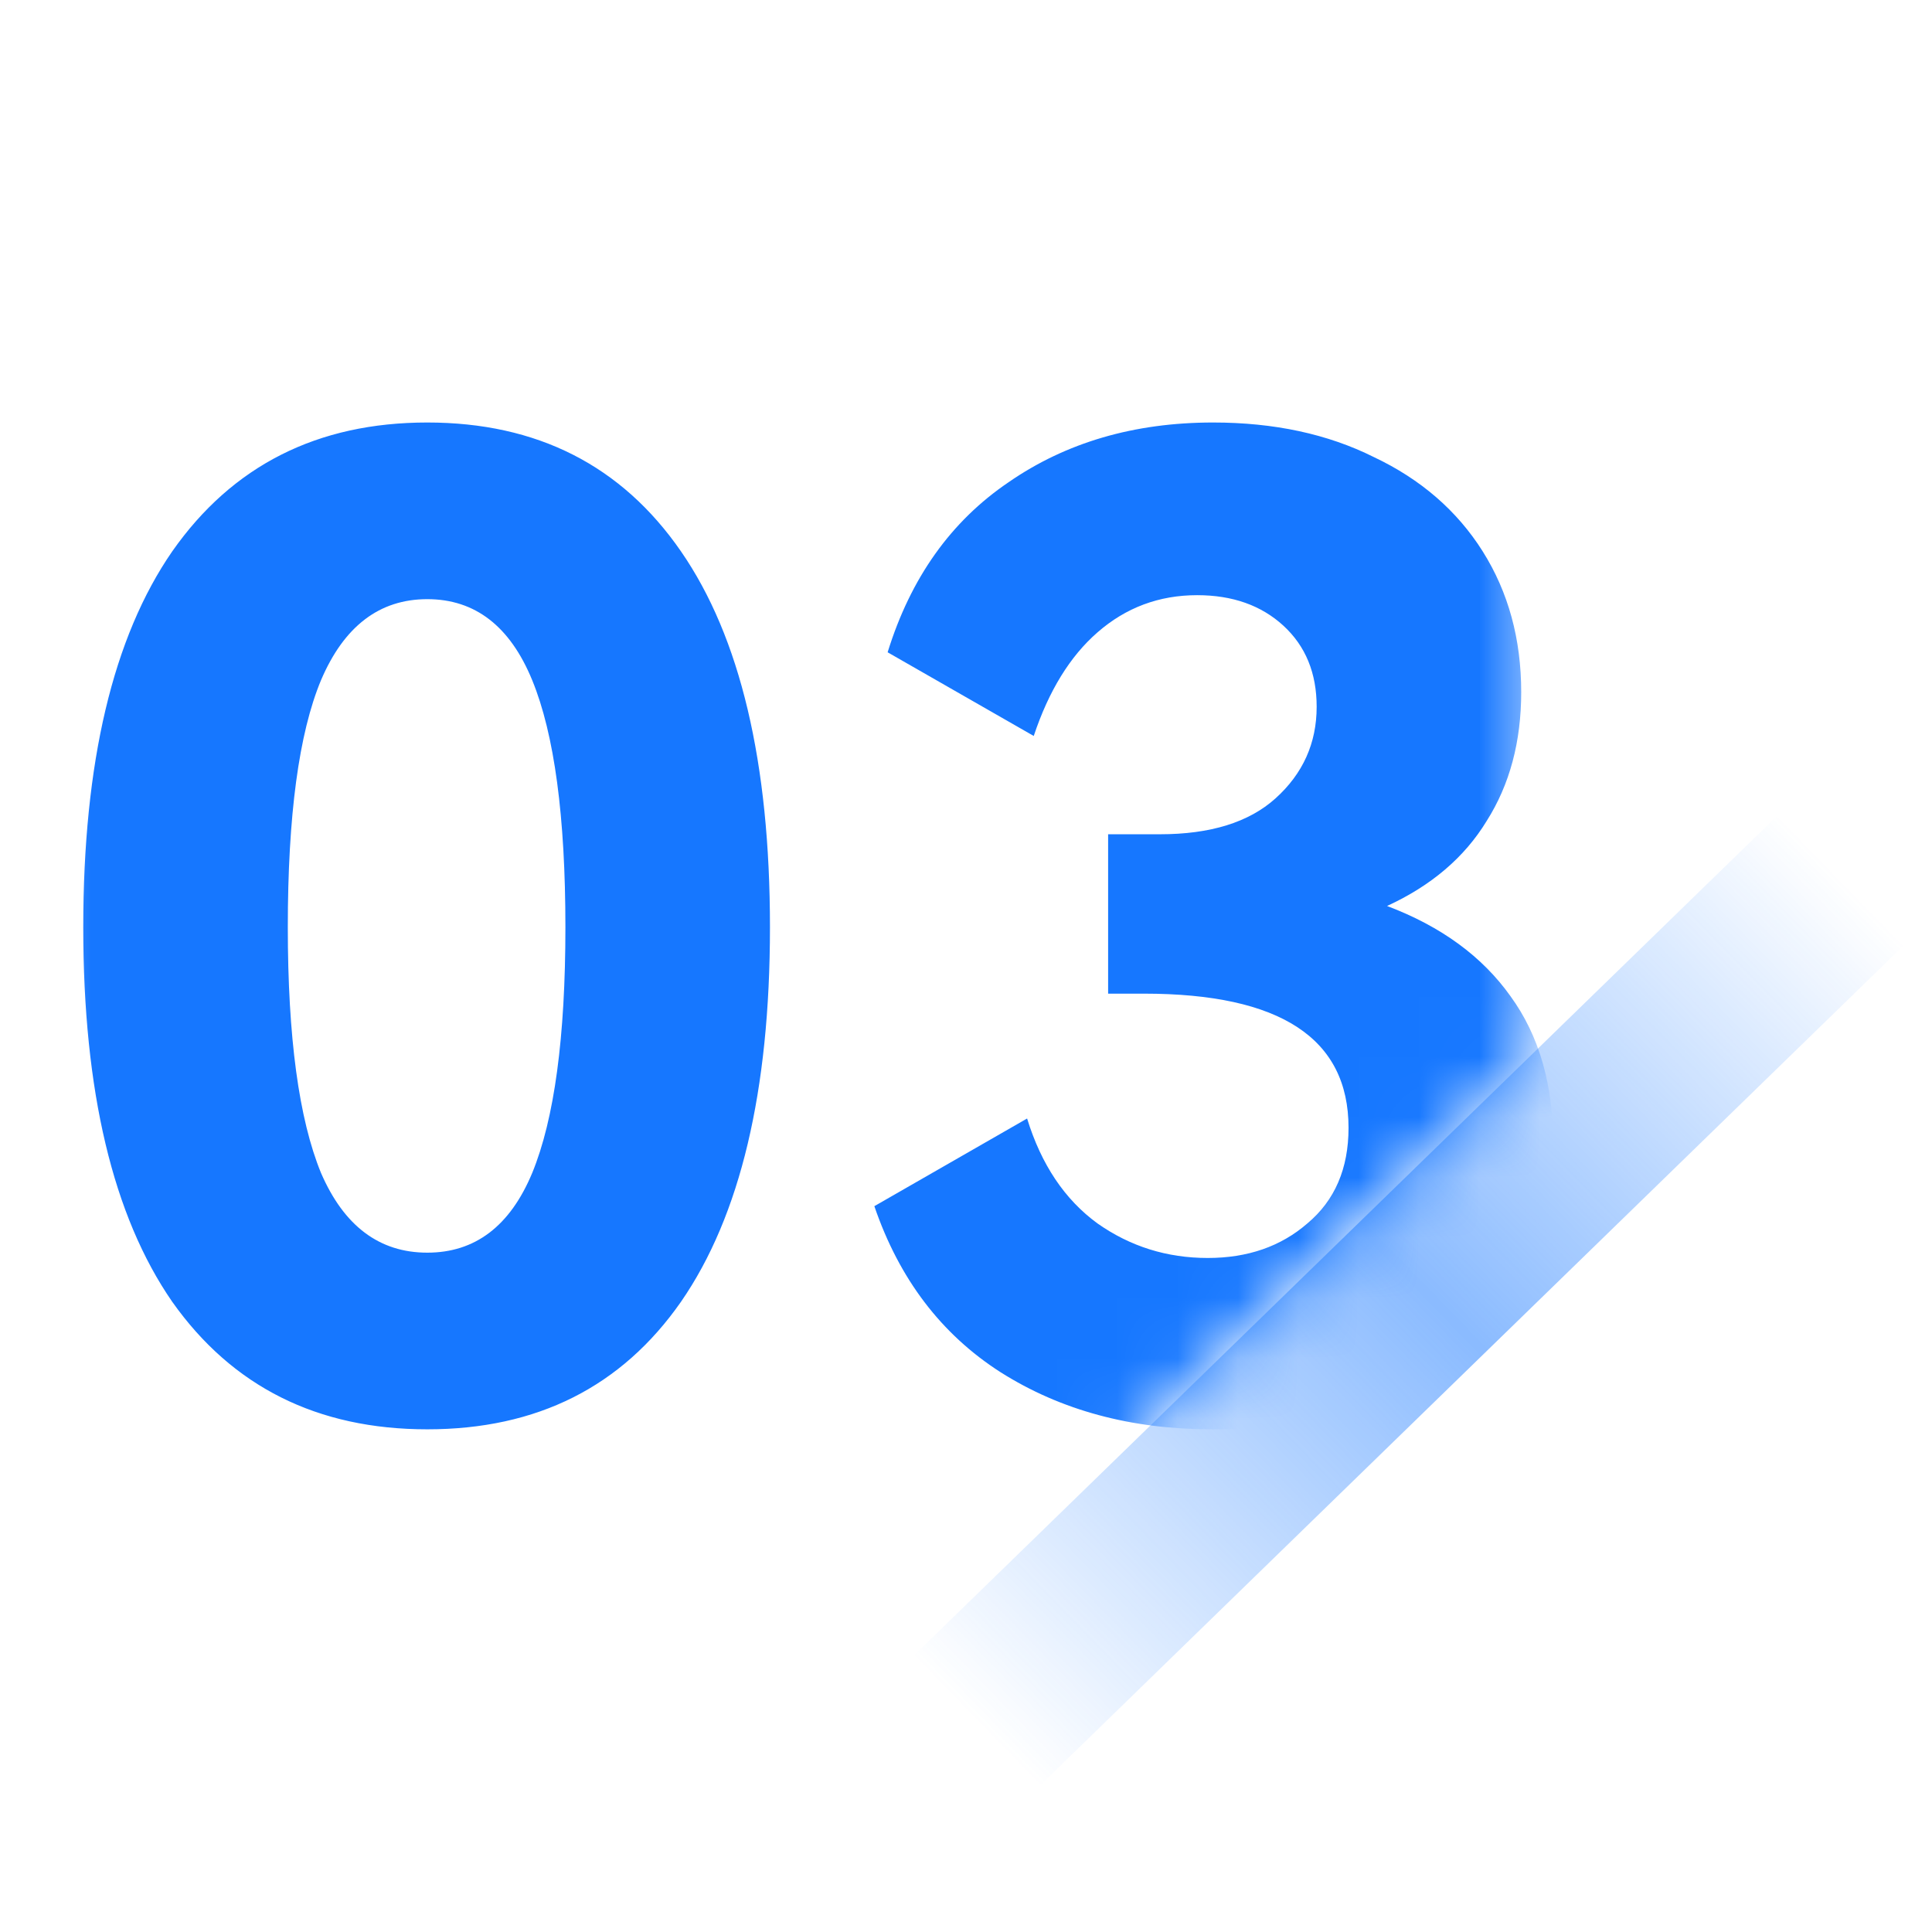 <svg width="32" height="32" viewBox="0 0 32 32" fill="none" xmlns="http://www.w3.org/2000/svg">
<g id="Frame 427323867">
<g id="Group 1171275172">
<rect id="Rectangle 34624718" x="29.455" y="13.494" width="3" height="20" transform="rotate(45.794 29.455 13.494)" fill="url(#paint0_linear_1146_13660)"/>
<g id="Mask group">
<mask id="mask0_1146_13660" style="mask-type:alpha" maskUnits="userSpaceOnUse" x="0" y="2" width="26" height="25">
<path id="Rectangle 34624716" d="M0.455 2.41H25.455V17.41L20.768 21.91L16.08 26.41H0.455V2.41Z" fill="#060404"/>
</mask>
<g mask="url(#mask0_1146_13660)">
<path id="03" d="M12.753 15.358C12.753 18.072 12.262 20.14 11.279 21.562C10.296 22.97 8.896 23.674 7.077 23.674C5.258 23.674 3.85 22.97 2.853 21.562C1.87 20.14 1.379 18.072 1.379 15.358C1.379 12.63 1.87 10.555 2.853 9.132C3.85 7.71 5.258 6.998 7.077 6.998C8.896 6.998 10.296 7.71 11.279 9.132C12.262 10.555 12.753 12.63 12.753 15.358ZM4.767 15.358C4.767 17.177 4.95 18.534 5.317 19.428C5.698 20.308 6.285 20.748 7.077 20.748C7.869 20.748 8.448 20.308 8.815 19.428C9.182 18.534 9.365 17.177 9.365 15.358C9.365 13.525 9.182 12.161 8.815 11.266C8.448 10.372 7.869 9.924 7.077 9.924C6.285 9.924 5.698 10.372 5.317 11.266C4.95 12.146 4.767 13.51 4.767 15.358ZM22.974 15.006C23.869 15.344 24.551 15.842 25.02 16.502C25.489 17.148 25.724 17.954 25.724 18.922C25.724 19.92 25.467 20.778 24.954 21.496C24.455 22.2 23.773 22.743 22.908 23.124C22.057 23.491 21.111 23.674 20.07 23.674C18.735 23.674 17.569 23.359 16.572 22.728C15.589 22.098 14.893 21.181 14.482 19.978L17.012 18.526C17.247 19.289 17.635 19.868 18.178 20.264C18.721 20.646 19.329 20.836 20.004 20.836C20.664 20.836 21.214 20.646 21.654 20.264C22.109 19.883 22.336 19.355 22.336 18.68C22.336 17.199 21.207 16.458 18.948 16.458H18.354V13.818H19.212C20.048 13.818 20.686 13.62 21.126 13.224C21.581 12.814 21.808 12.308 21.808 11.706C21.808 11.149 21.625 10.702 21.258 10.364C20.891 10.027 20.415 9.858 19.828 9.858C19.197 9.858 18.647 10.064 18.178 10.474C17.723 10.87 17.371 11.442 17.122 12.19L14.702 10.804C15.083 9.572 15.751 8.634 16.704 7.988C17.657 7.328 18.787 6.998 20.092 6.998C21.104 6.998 21.991 7.189 22.754 7.57C23.531 7.937 24.133 8.458 24.558 9.132C24.983 9.807 25.196 10.584 25.196 11.464C25.196 12.286 25.005 12.997 24.624 13.598C24.257 14.2 23.707 14.669 22.974 15.006Z" fill="#1677FF"/>
</g>
</g>
</g>
</g>
<defs>
<linearGradient id="paint0_linear_1146_13660" x1="30.955" y1="13.494" x2="30.955" y2="33.494" gradientUnits="userSpaceOnUse">
<stop stop-color="#1677FF" stop-opacity="0"/>
<stop offset="0.485" stop-color="#1677FF" stop-opacity="0.5"/>
<stop offset="1" stop-color="#1677FF" stop-opacity="0"/>
</linearGradient>
</defs>
</svg>

